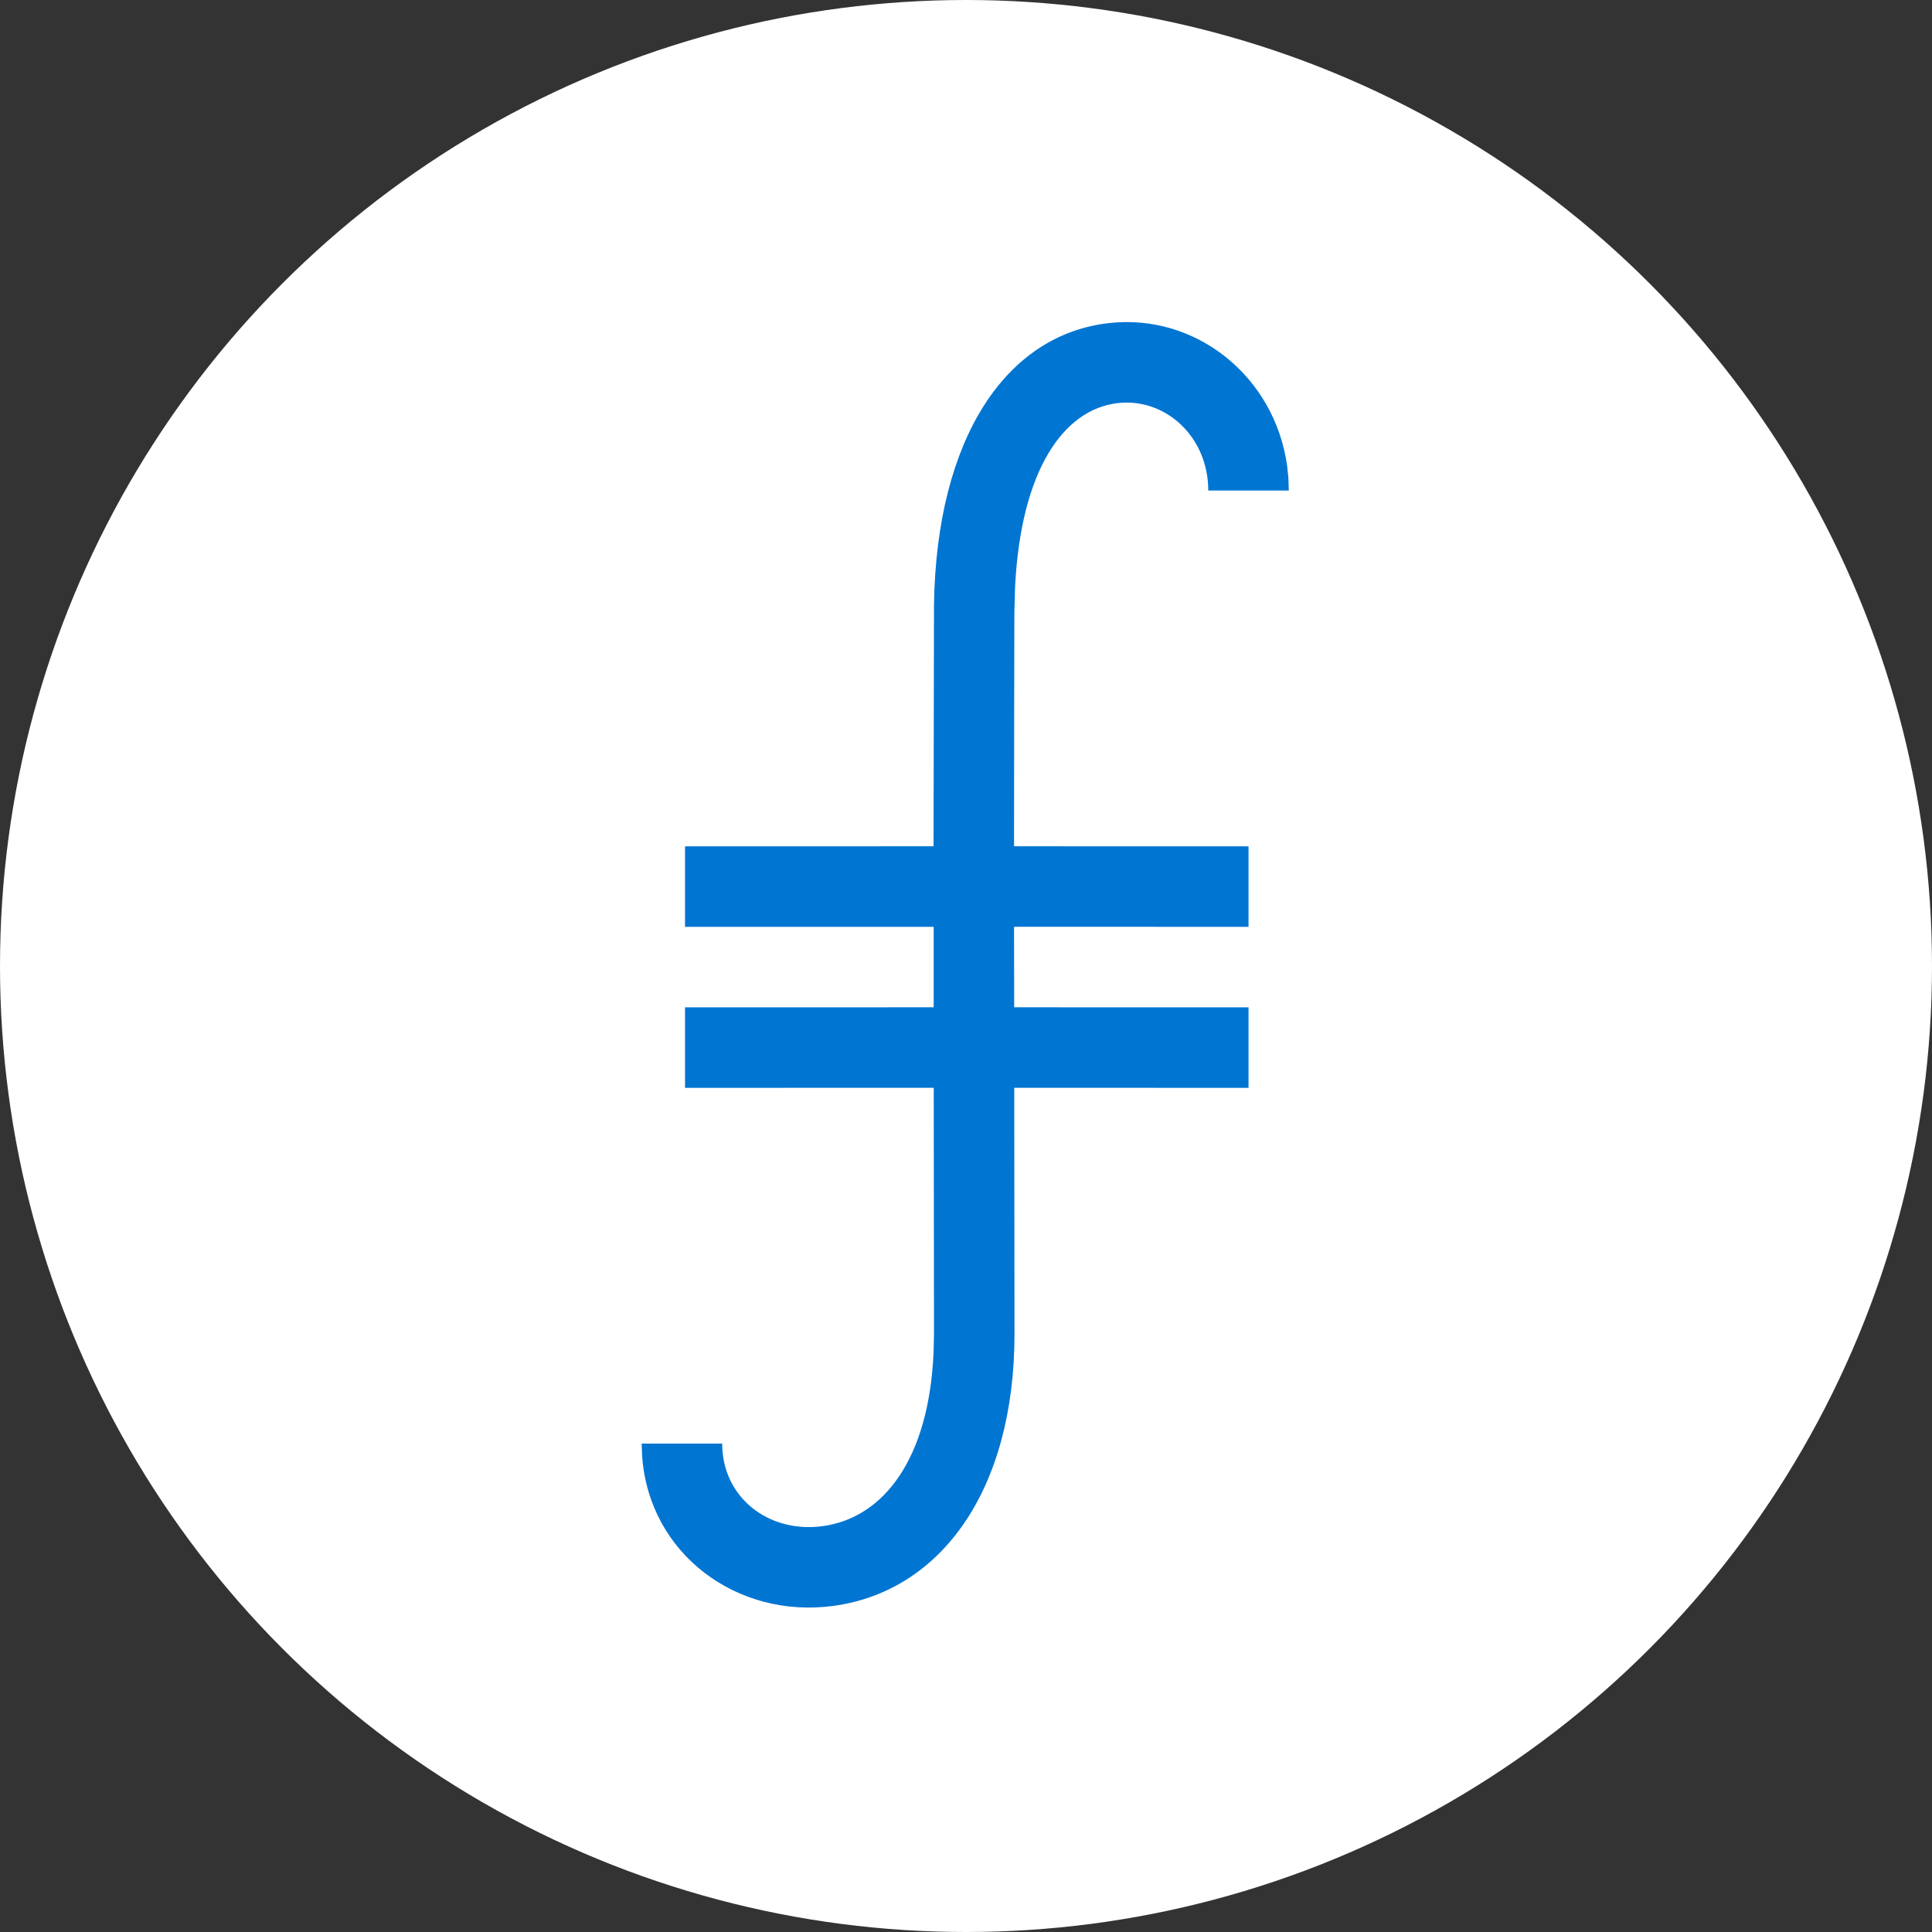 <?xml version="1.0" encoding="UTF-8"?>
<svg width="30px" height="30px" viewBox="0 0 30 30" version="1.1" xmlns="http://www.w3.org/2000/svg" xmlns:xlink="http://www.w3.org/1999/xlink">
    <rect x="0" y="0" width="30" height="30" fill="#333333" stroke="none"/>
    <title>fil</title>
    <g id="Page-1" stroke="none" stroke-width="1" fill="none" fill-rule="evenodd">
        <g id="fil" fill-rule="nonzero">
            <circle id="Oval" fill="#FFFFFF" cx="15" cy="15" r="15"></circle>
            <g transform="translate(9.964, 5.001)" fill="#0075D2" id="Combined-Shape-Copy">
                <path d="M10.042,2.42 L10.048,2.616 L8.798,2.616 C8.798,1.775 8.127,1.174 7.394,1.258 C6.554,1.354 5.89,2.291 5.798,4.111 L5.787,4.515 L5.784,6.027 L5.782,8.14 L9.423,8.141 L9.423,9.391 L5.782,9.39 L5.784,10.64 L9.423,10.641 L9.423,11.891 L5.785,11.89 L5.789,15.713 C5.789,18.139 4.645,19.709 2.978,19.935 C1.478,20.139 0.113,19.126 0.007,17.607 L0,17.415 L1.25,17.415 C1.25,18.249 1.968,18.811 2.81,18.697 C3.756,18.568 4.465,17.654 4.533,15.983 L4.539,15.713 L4.535,11.89 L0.673,11.891 L0.673,10.641 L4.534,10.64 L4.534,9.391 L0.673,9.391 L0.673,8.141 L4.532,8.14 L4.539,4.386 C4.579,1.807 5.653,0.198 7.253,0.016 C8.605,-0.138 9.827,0.842 10.022,2.229 L10.042,2.42 Z"></path>
            </g>
        </g>
    </g>
</svg>